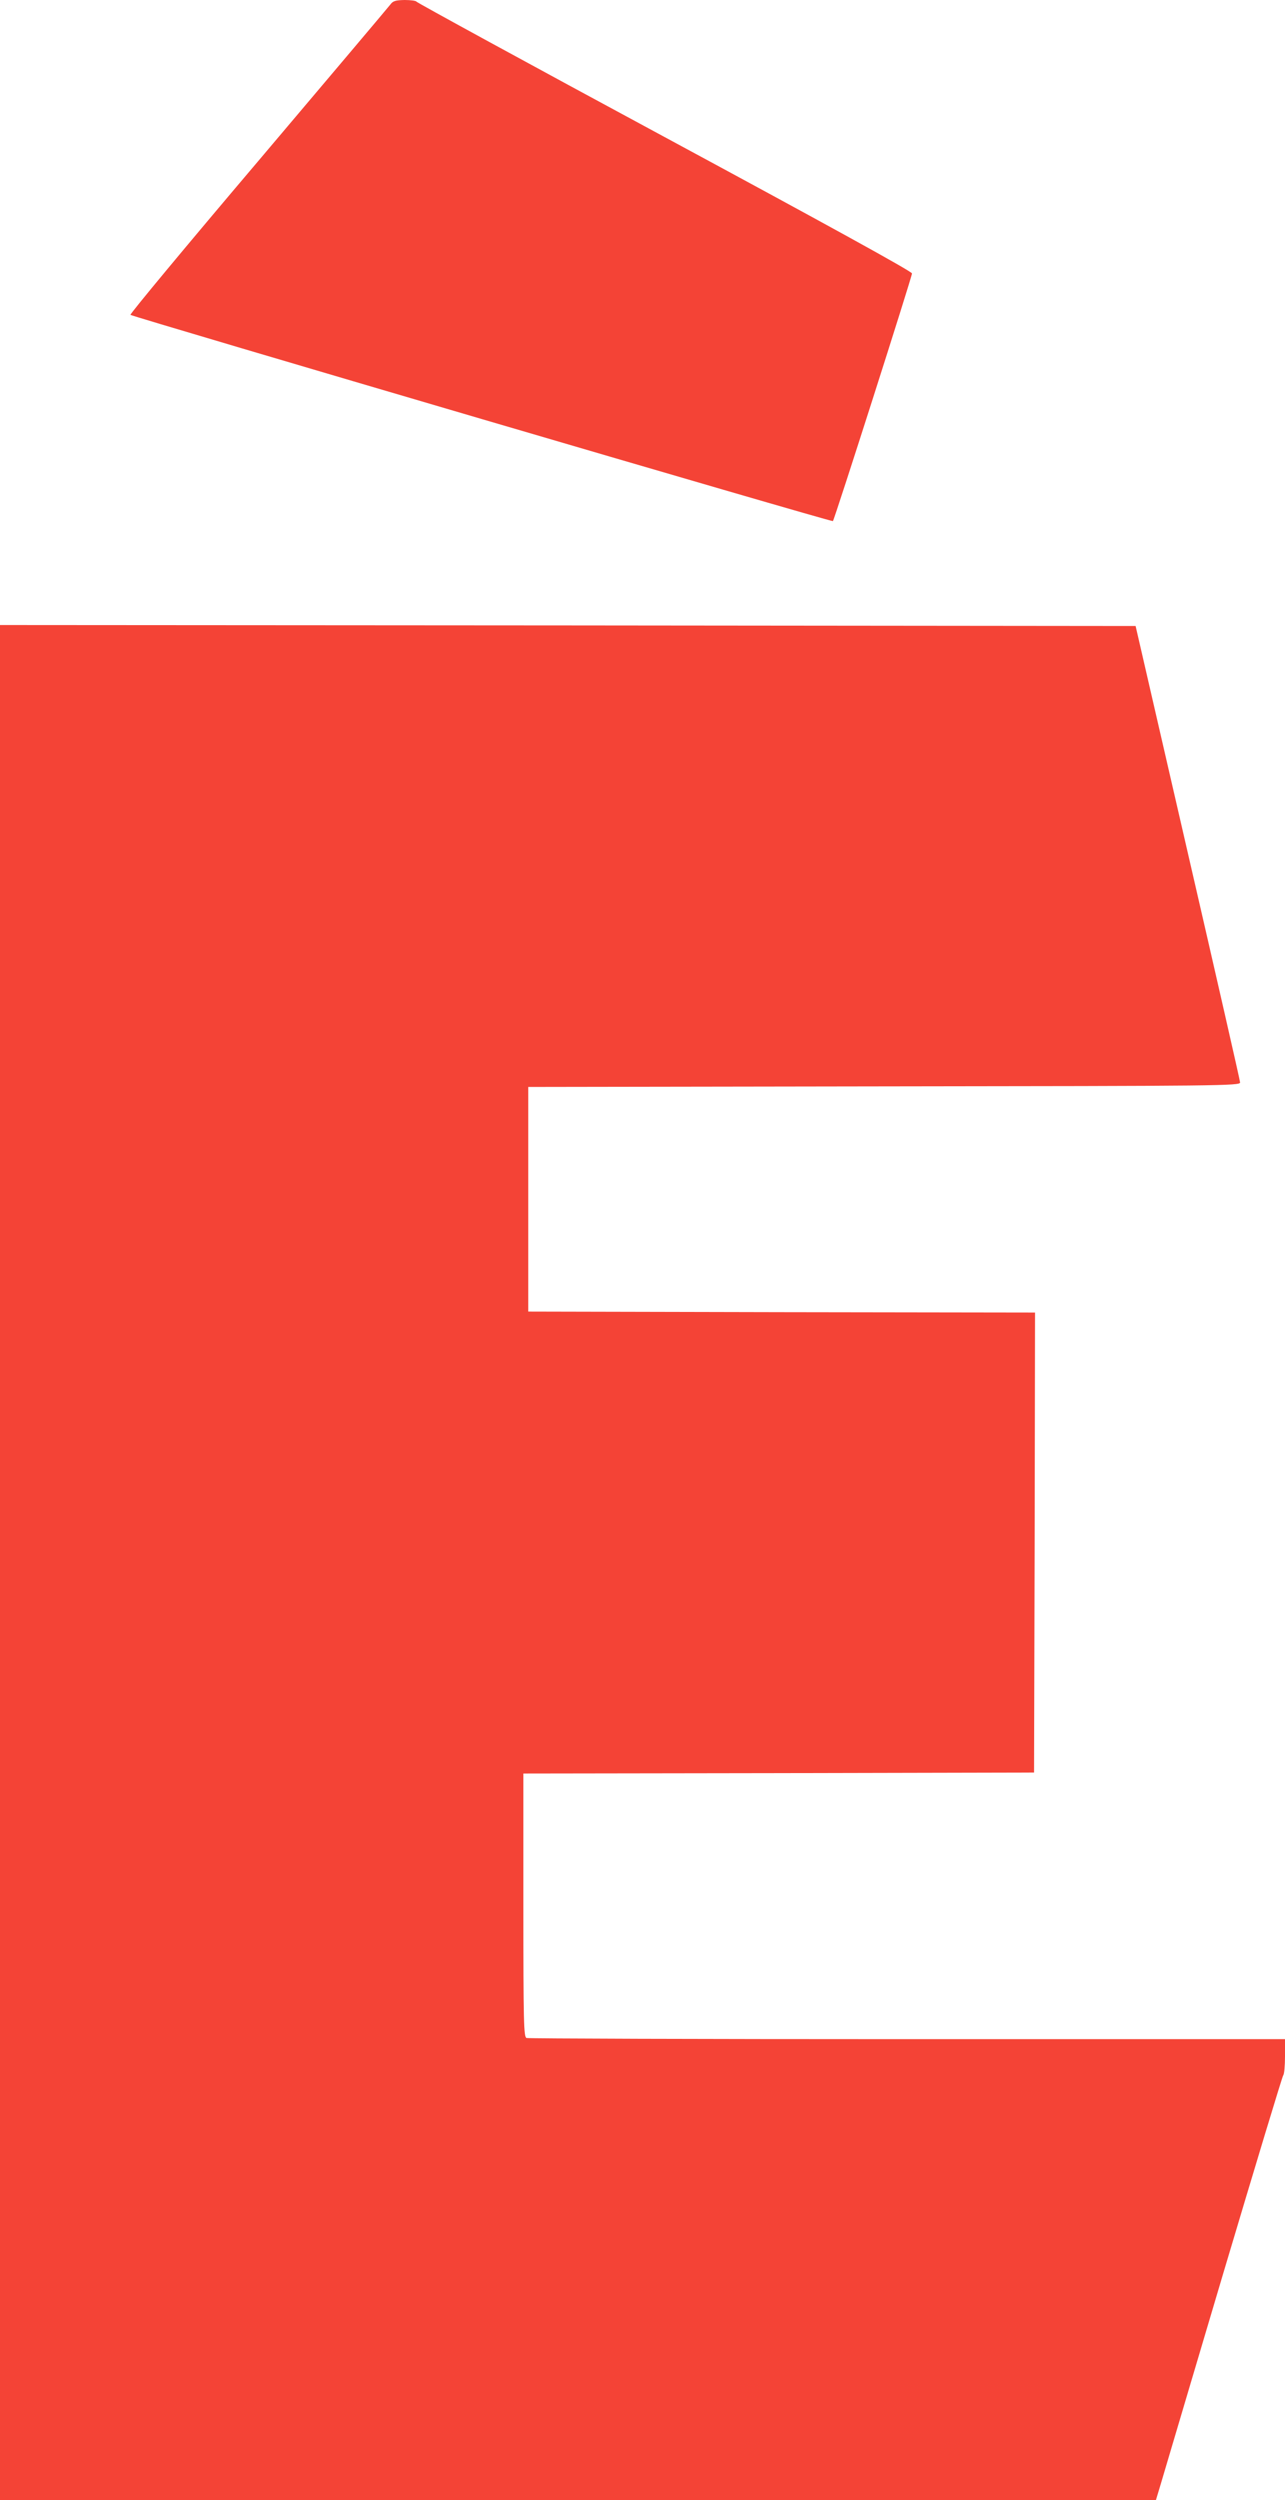 <?xml version="1.0" standalone="no"?>
<!DOCTYPE svg PUBLIC "-//W3C//DTD SVG 20010904//EN"
 "http://www.w3.org/TR/2001/REC-SVG-20010904/DTD/svg10.dtd">
<svg version="1.0" xmlns="http://www.w3.org/2000/svg"
 width="658pt" height="1280pt" viewBox="0 0 658 1280"
 preserveAspectRatio="xMidYMid meet">
<g transform="translate(0,1280) scale(0.1,-0.1)"
fill="#f44336" stroke="none">
<path d="M1999 12777 c-9 -12 -314 -373 -677 -802 -364 -429 -658 -783 -654
-787 11 -10 3592 -1062 3597 -1056 8 8 405 1251 405 1268 0 10 -427 245 -1268
699 -697 376 -1268 688 -1270 693 -2 4 -29 8 -60 8 -47 -1 -60 -5 -73 -23z"/>
<path d="M0 4800 l0 -4800 2959 0 2960 0 25 83 c13 45 158 532 321 1082 164
550 301 1004 306 1010 5 5 9 49 9 97 l0 88 -1934 0 c-1064 0 -1941 3 -1950 6
-14 6 -16 75 -16 680 l0 674 1308 2 1307 3 3 1177 2 1178 -1297 2 -1298 3 0
575 0 575 1823 3 c1727 2 1822 3 1822 20 0 9 -121 539 -268 1177 l-267 1160
-2908 3 -2907 2 0 -4800z"/>
</g>
</svg>
